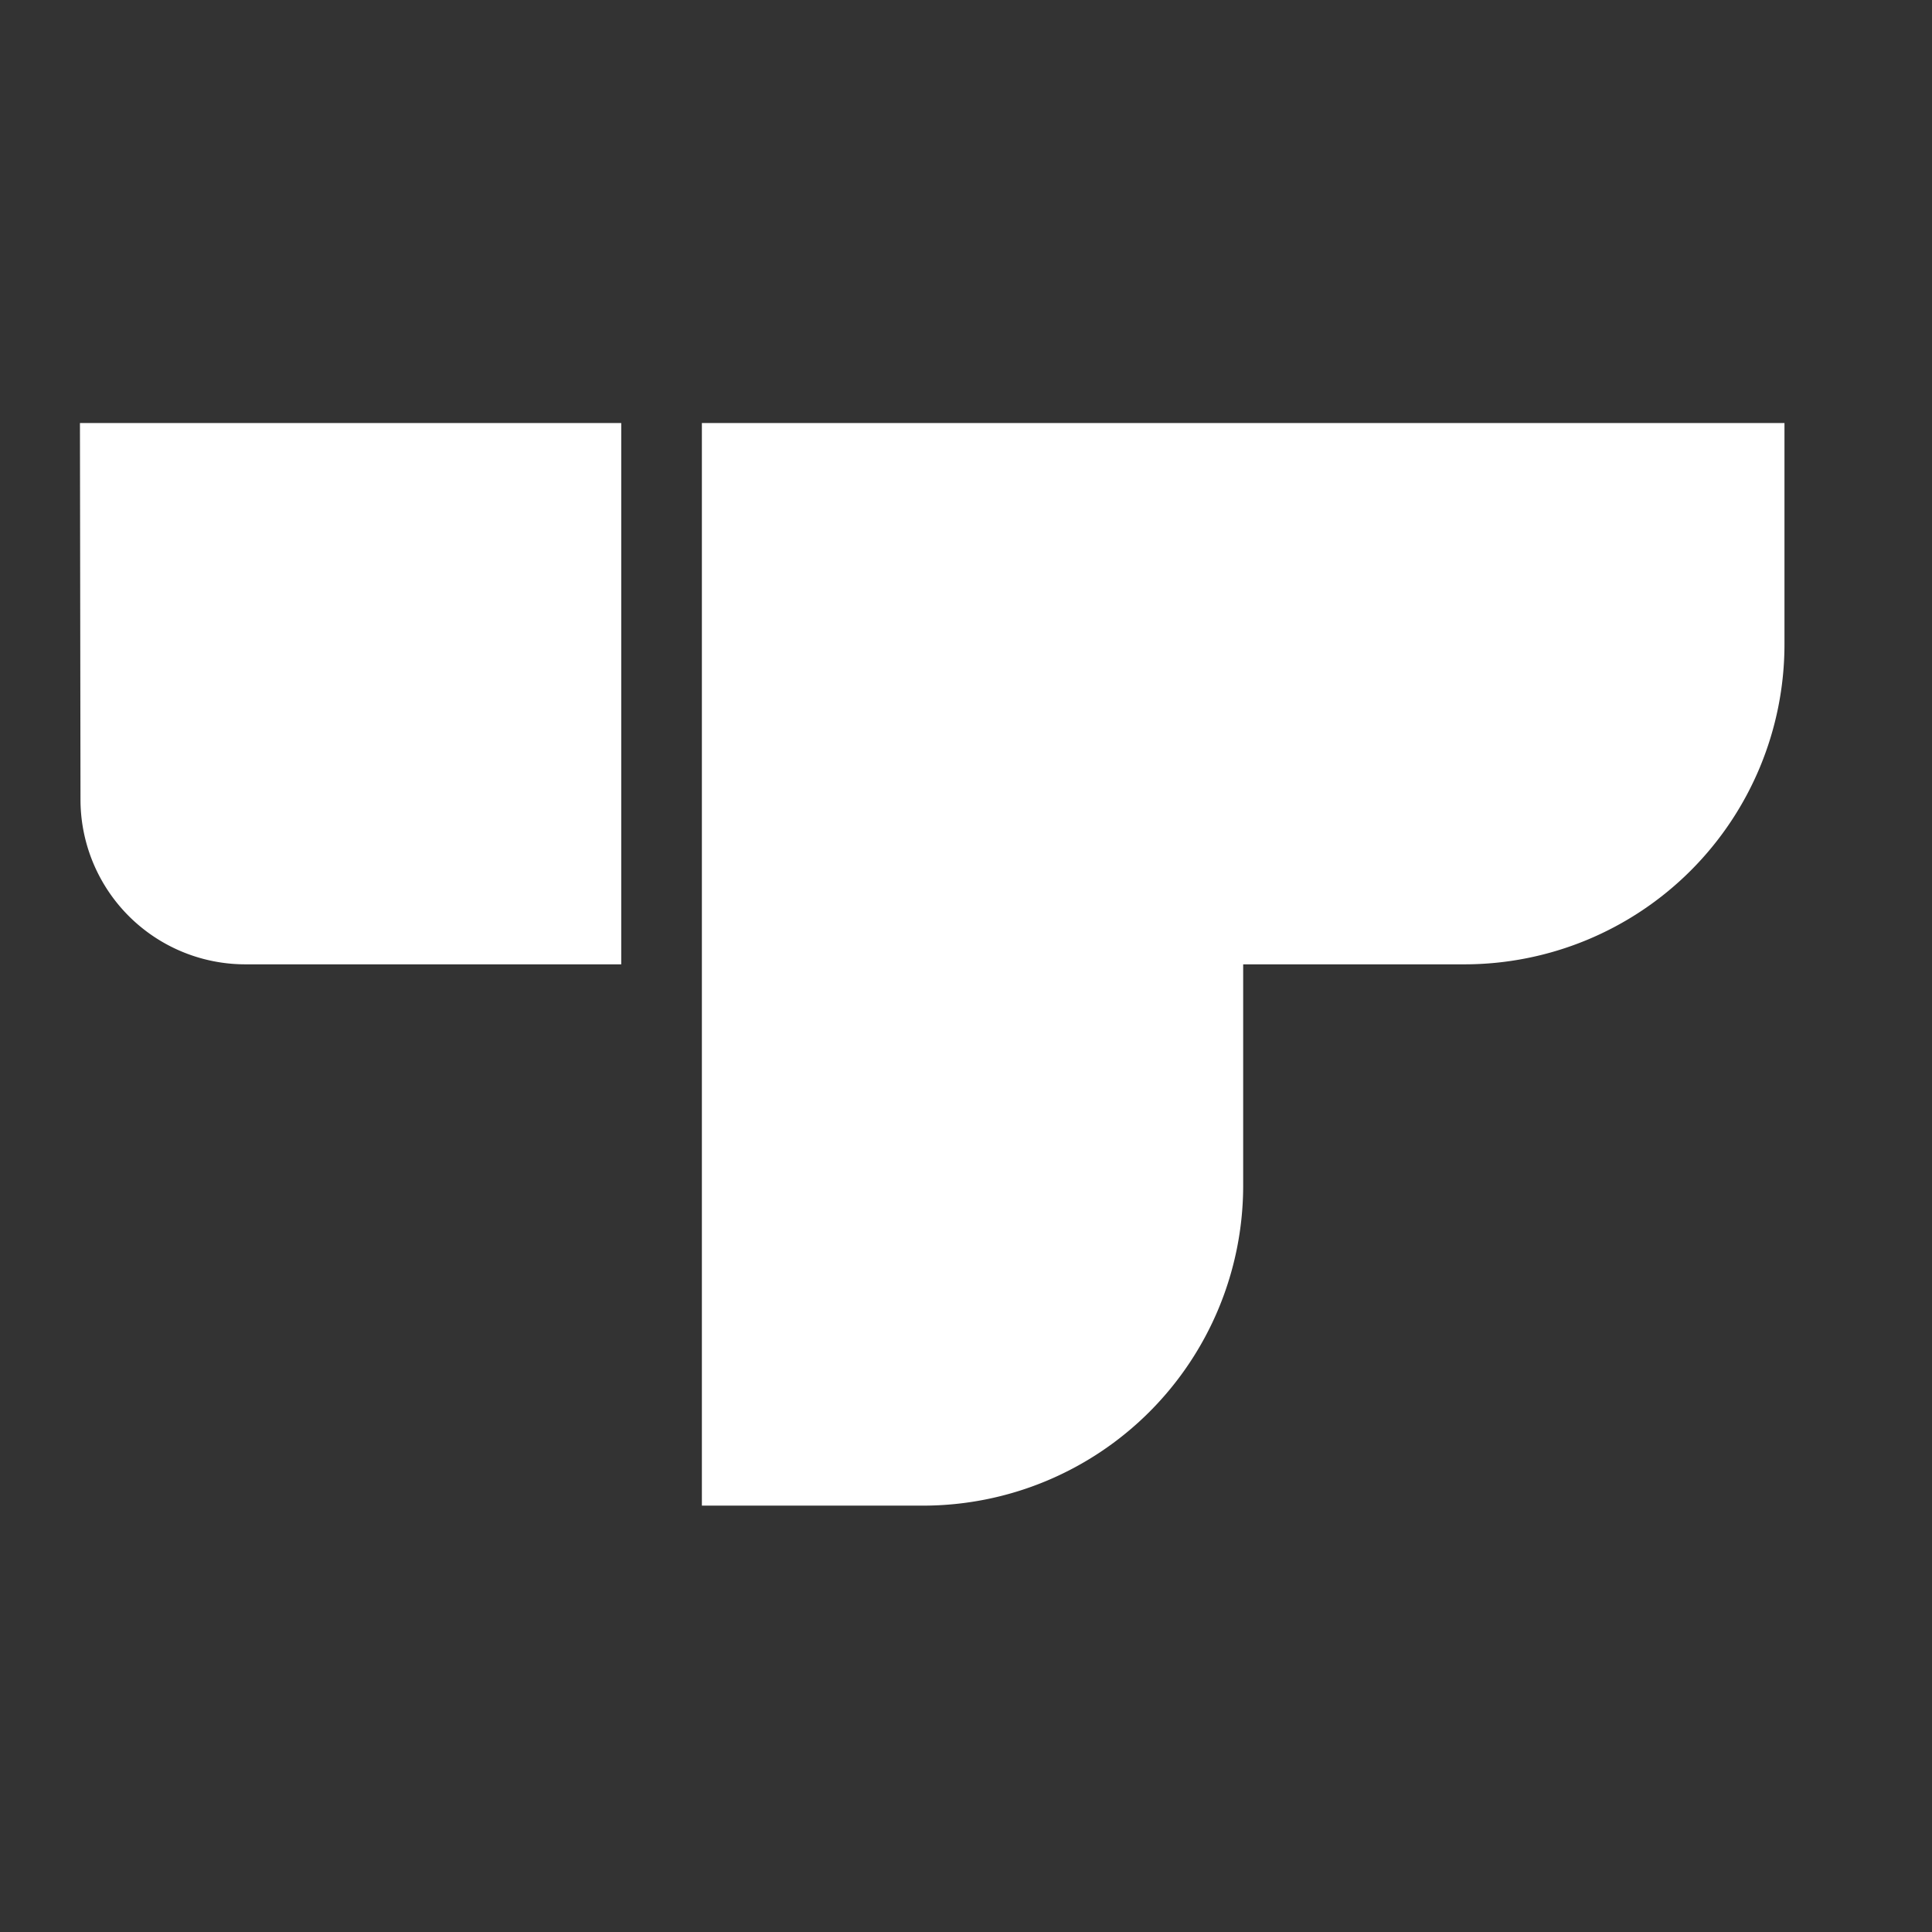 <svg xmlns="http://www.w3.org/2000/svg" viewBox="120 120 580 580" width="24" height="24" xmlns:v="https://vecta.io/nano" fill="white"><rect x="120" y="120" width="580" height="580" fill="#333333" stroke="none"/><path d="M655.711 247H330.71v325h66.403a96.1 96.1 0 0 0 96.097-96.098V409.5h66.403a96.1 96.1 0 0 0 96.098-96.098V247zM144 247h162.5v162.5H193.657a49.49 49.49 0 0 1-49.492-49.492L144 247z"/></svg>